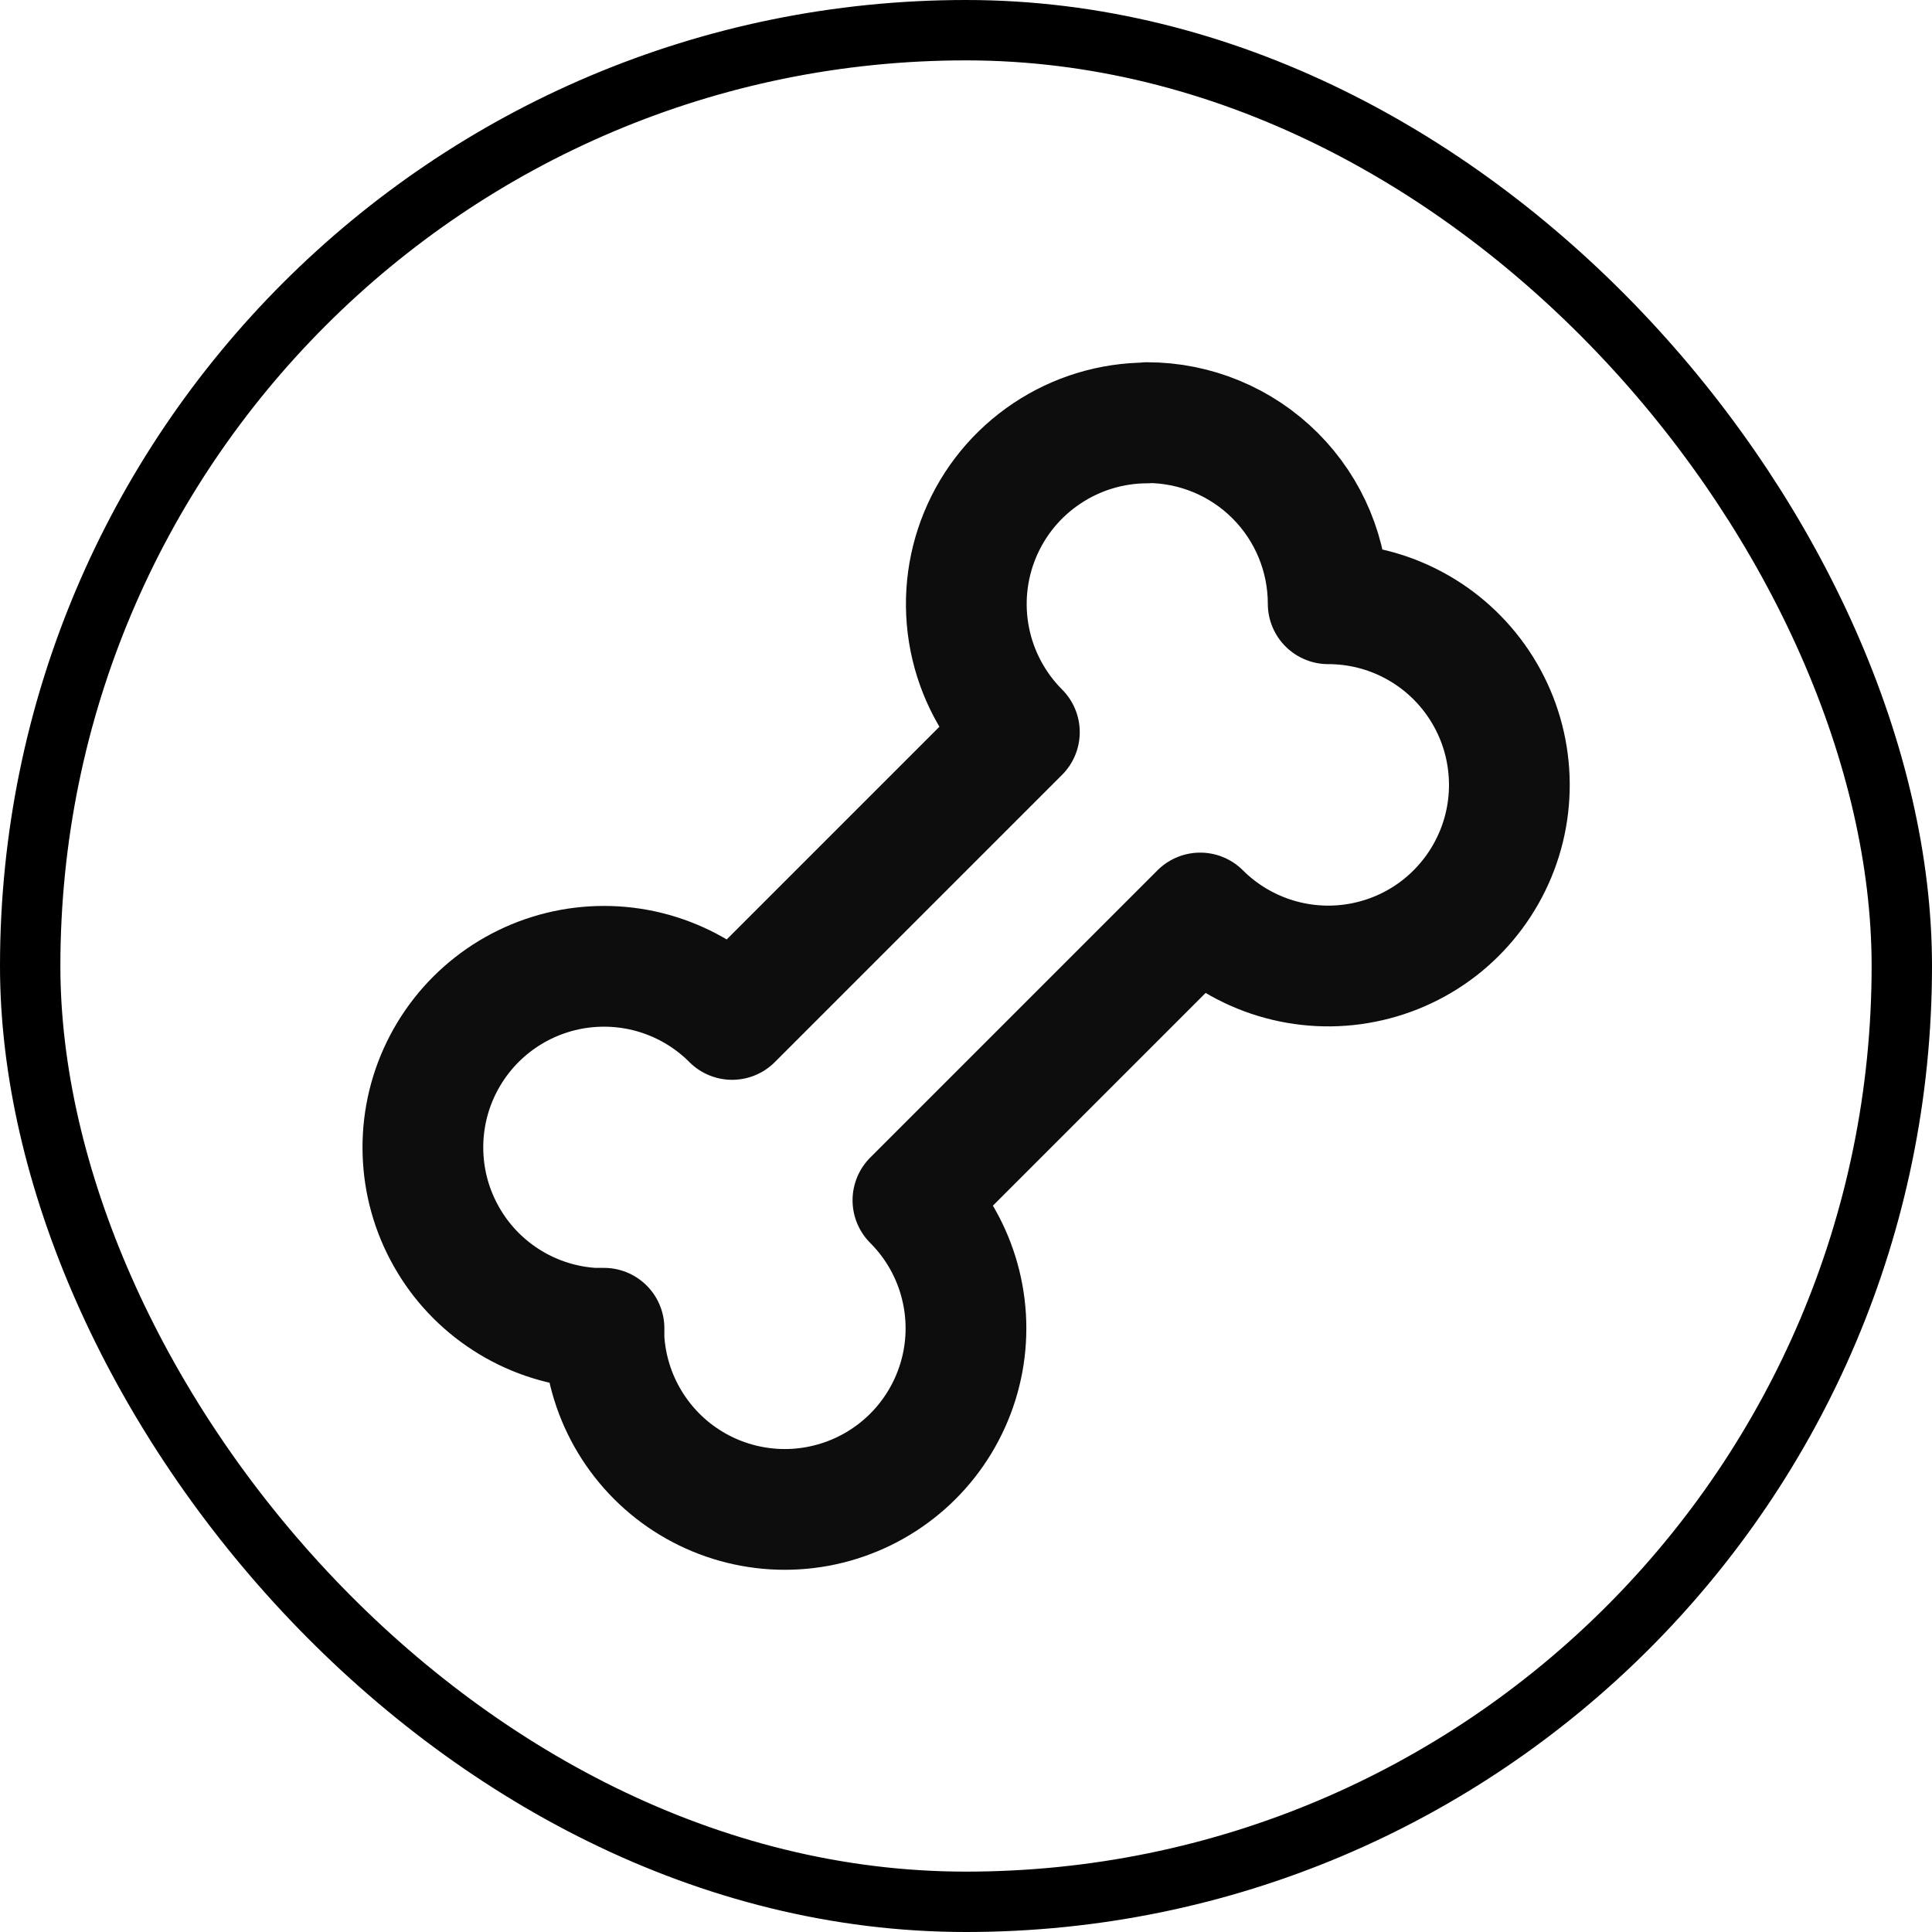 <svg width="32" height="32" viewBox="0 0 32 32" fill="none" xmlns="http://www.w3.org/2000/svg">
<rect x="0.5" y="0.5" width="31" height="31" rx="15.5" stroke="black"/>
<g clip-path="url(#clip0_392_631)">
<path d="M18.999 7C19.795 7 20.558 7.316 21.121 7.879C21.683 8.441 21.999 9.204 21.999 10C22.493 10 22.979 10.121 23.414 10.354C23.849 10.586 24.22 10.923 24.494 11.333C24.768 11.743 24.937 12.214 24.985 12.705C25.034 13.196 24.961 13.691 24.772 14.147C24.583 14.603 24.285 15.005 23.904 15.319C23.523 15.632 23.07 15.846 22.586 15.942C22.102 16.039 21.602 16.014 21.13 15.871C20.658 15.728 20.228 15.471 19.879 15.122L15.121 19.88C15.465 20.224 15.72 20.646 15.864 21.11C16.008 21.573 16.038 22.065 15.95 22.543C15.862 23.021 15.659 23.47 15.359 23.853C15.059 24.235 14.671 24.538 14.228 24.737C13.785 24.936 13.3 25.025 12.815 24.995C12.33 24.965 11.859 24.818 11.444 24.566C11.028 24.314 10.681 23.965 10.43 23.549C10.179 23.133 10.033 22.662 10.004 22.177V22H9.828C9.343 21.972 8.872 21.826 8.456 21.575C8.04 21.324 7.69 20.976 7.439 20.56C7.187 20.145 7.039 19.674 7.01 19.189C6.98 18.704 7.068 18.219 7.267 17.776C7.467 17.332 7.77 16.944 8.153 16.644C8.535 16.344 8.985 16.142 9.463 16.054C9.941 15.967 10.433 15.996 10.897 16.141C11.361 16.286 11.783 16.541 12.126 16.885L16.884 12.127C16.465 11.708 16.179 11.173 16.063 10.591C15.947 10.009 16.006 9.406 16.233 8.858C16.46 8.309 16.844 7.841 17.338 7.511C17.831 7.181 18.411 7.005 19.004 7.005L18.999 7Z" stroke="#0D0D0D" stroke-width="2" stroke-linecap="round" stroke-linejoin="round"/>
</g>
<defs>
<clipPath id="clip0_392_631">
<rect width="24" height="24" fill="white" transform="translate(4 4)"/>
</clipPath>
</defs>
</svg>
